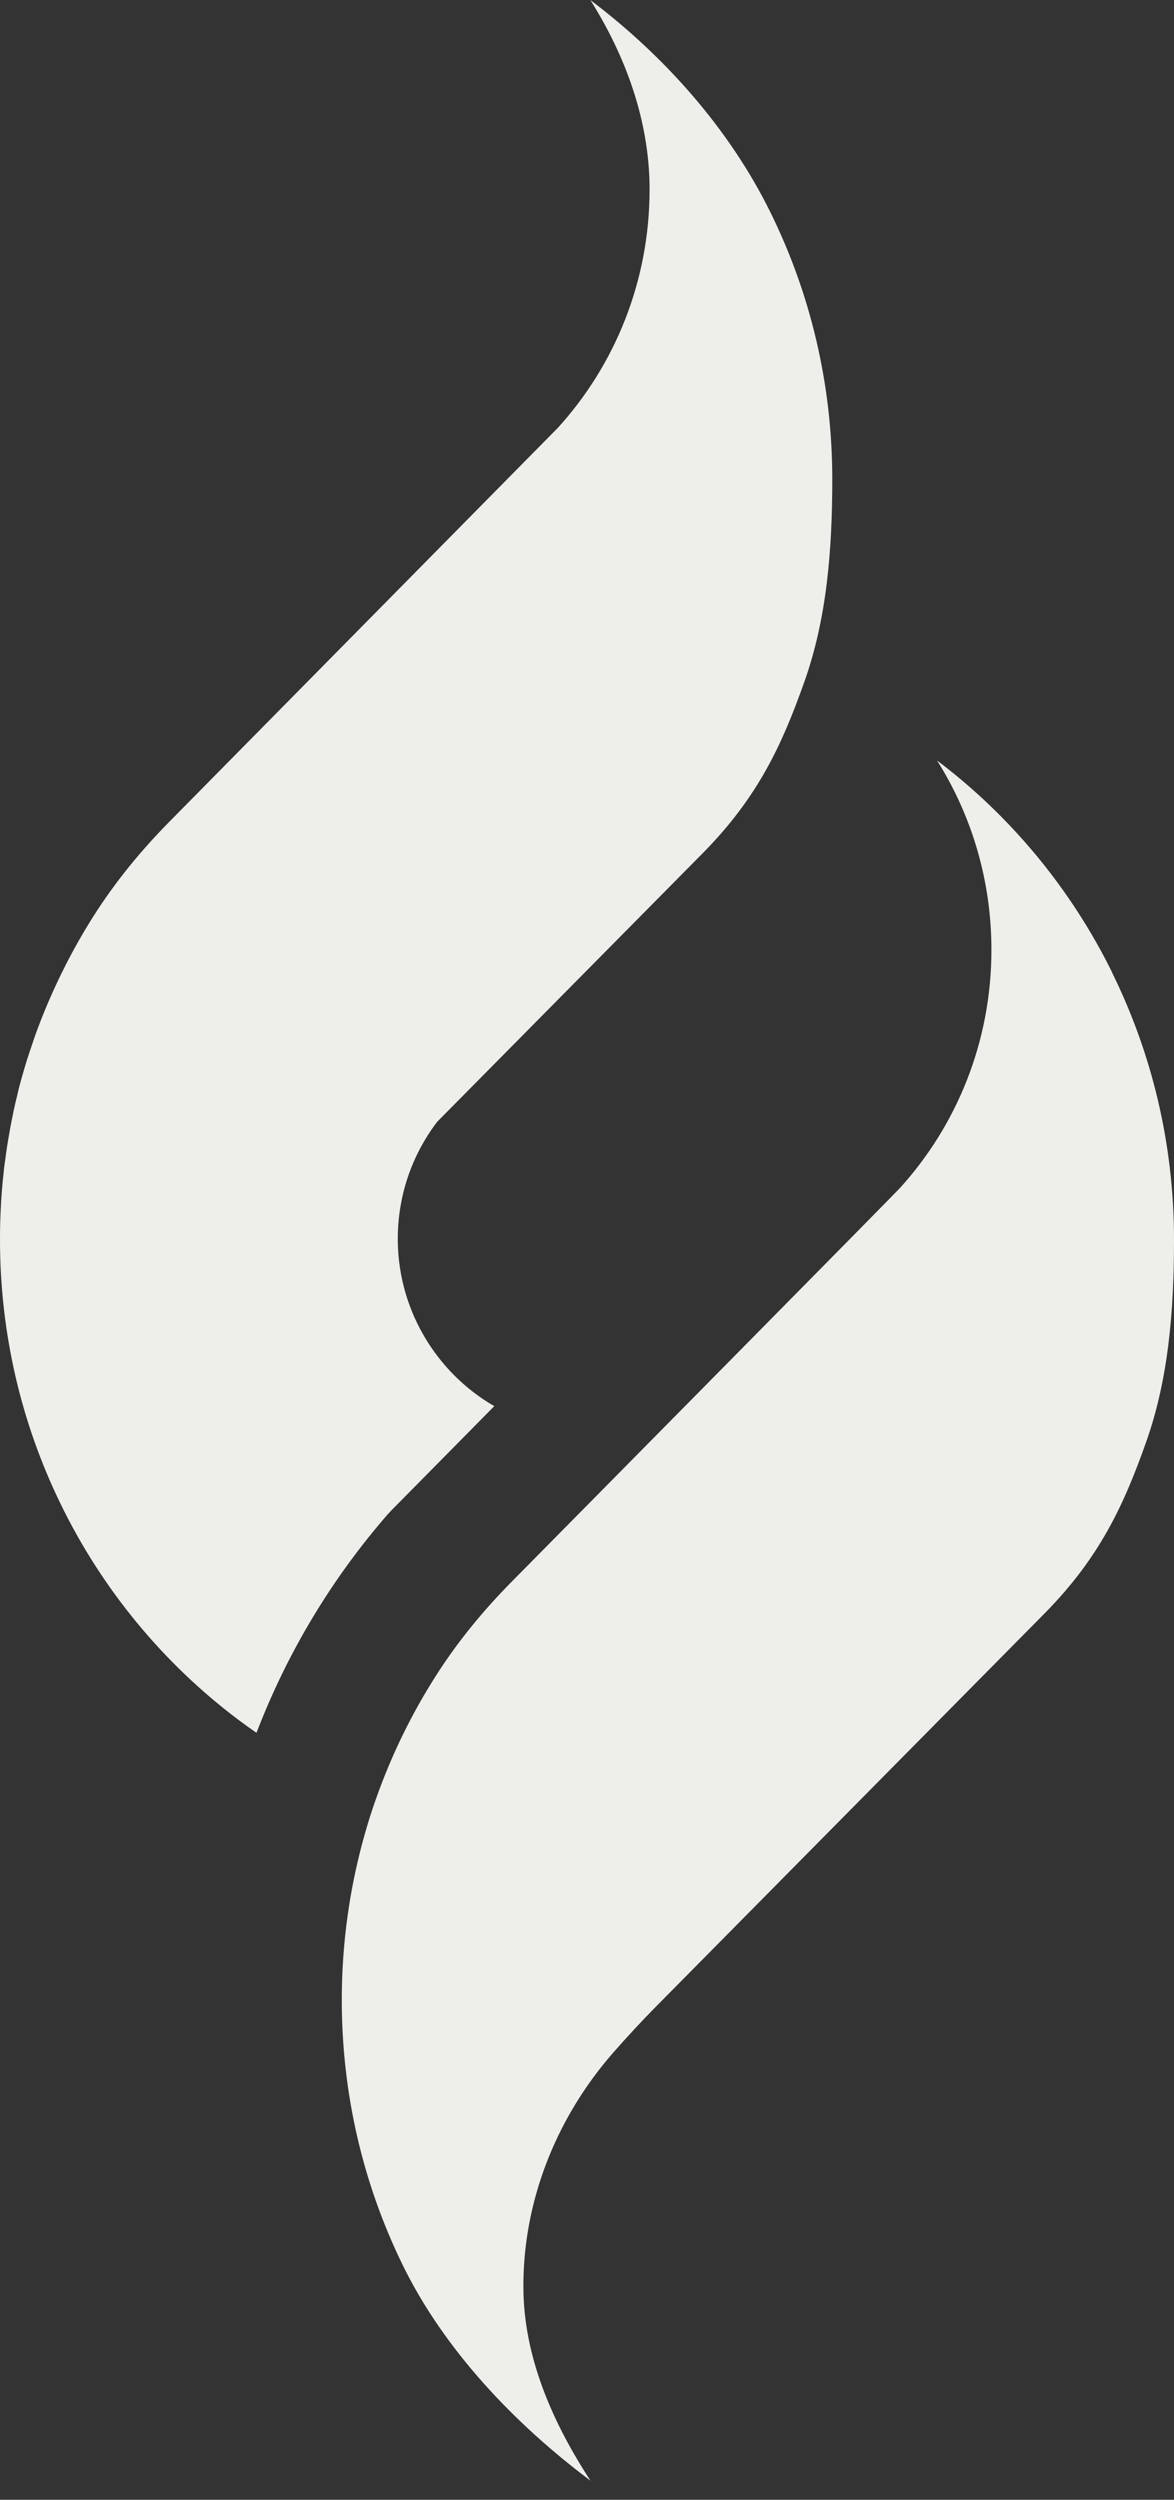 <svg width="39" height="83" viewBox="0 0 39 83" fill="none" xmlns="http://www.w3.org/2000/svg">
<rect x="0" y="0" width="39" height="83" fill="#333333" stroke="none"/>
<path d="M36.95 32.299C35.576 29.509 33.572 27.095 31.128 25.249C32.273 27.063 32.935 29.222 32.935 31.538C32.935 34.593 31.781 37.371 29.892 39.45C29.707 39.655 19.802 49.681 16.978 52.538C16.041 53.488 15.19 54.524 14.472 55.654C13.677 56.902 13.017 58.249 12.511 59.668C12.356 60.097 12.219 60.533 12.096 60.976C12.043 61.167 11.99 61.359 11.944 61.554C11.559 63.106 11.354 64.733 11.354 66.407C11.354 69.549 12.072 72.52 13.354 75.158C14.739 78.018 17.11 80.49 19.614 82.365C18.411 80.519 17.387 78.307 17.387 75.929C17.387 75.804 17.387 75.681 17.392 75.558C17.477 72.819 18.573 70.212 20.365 68.161C20.84 67.619 21.329 67.091 21.835 66.581C25.199 63.178 34.723 53.548 34.723 53.548C36.542 51.697 37.335 49.963 38.068 47.898C38.817 45.794 39 43.525 39 41.159C39 37.973 38.26 34.962 36.945 32.297L36.95 32.299Z" fill="#EEEFEA"/>
<path d="M12.881 50.283C12.944 50.21 13.009 50.138 13.079 50.071C14.112 49.025 15.254 47.871 16.42 46.688C14.464 45.563 13.156 43.399 13.216 40.975C13.225 40.578 13.271 40.19 13.351 39.811C13.351 39.811 13.348 39.809 13.346 39.806C13.346 39.806 13.348 39.806 13.351 39.804C13.551 38.859 13.956 37.992 14.517 37.255C14.522 37.25 14.527 37.243 14.534 37.236C17.577 34.159 23.372 28.301 23.372 28.301C25.191 26.451 25.983 24.716 26.716 22.651C27.465 20.548 27.648 18.278 27.648 15.912C27.648 12.727 26.909 9.715 25.593 7.05C24.22 4.26 22.056 1.848 19.613 0.002C20.755 1.817 21.579 3.976 21.579 6.289C21.579 9.344 20.425 12.122 18.536 14.201C18.509 14.23 5.783 27.125 5.621 27.289C4.684 28.239 3.833 29.275 3.115 30.405C2.785 30.923 2.482 31.455 2.2 32.005C2.195 32.012 2.193 32.019 2.188 32.026C2.178 32.046 2.168 32.065 2.159 32.087C1.778 32.838 1.441 33.617 1.154 34.419C1.147 34.441 1.14 34.465 1.132 34.486C1.072 34.667 1.01 34.848 0.949 35.029C0.935 35.069 0.923 35.113 0.908 35.154C0.855 35.325 0.802 35.498 0.754 35.672C0.749 35.691 0.742 35.708 0.737 35.727C0.684 35.918 0.631 36.11 0.585 36.306C0.581 36.32 0.578 36.337 0.576 36.351C0.532 36.525 0.494 36.696 0.455 36.872C0.448 36.901 0.443 36.93 0.439 36.956C0.407 37.105 0.376 37.255 0.349 37.404C0.34 37.455 0.33 37.503 0.323 37.554C0.294 37.713 0.267 37.872 0.241 38.031C0.239 38.05 0.234 38.072 0.231 38.091C0.205 38.267 0.181 38.445 0.157 38.623C0.149 38.674 0.145 38.725 0.137 38.775C0.12 38.929 0.104 39.081 0.089 39.235C0.087 39.269 0.082 39.303 0.08 39.339C0.063 39.517 0.051 39.698 0.039 39.876C0.039 39.898 0.036 39.92 0.036 39.941C0.024 40.161 0.014 40.377 0.007 40.597C0.007 40.597 0.007 40.599 0.007 40.602C0.002 40.785 0 40.968 0 41.151V41.156C0 44.298 0.718 47.269 2 49.907C3.385 52.767 5.433 55.239 7.937 57.116C8.127 57.258 8.322 57.398 8.52 57.535C9.544 54.87 11.009 52.432 12.881 50.278V50.283Z" fill="#EEEFEA"/>
</svg>
